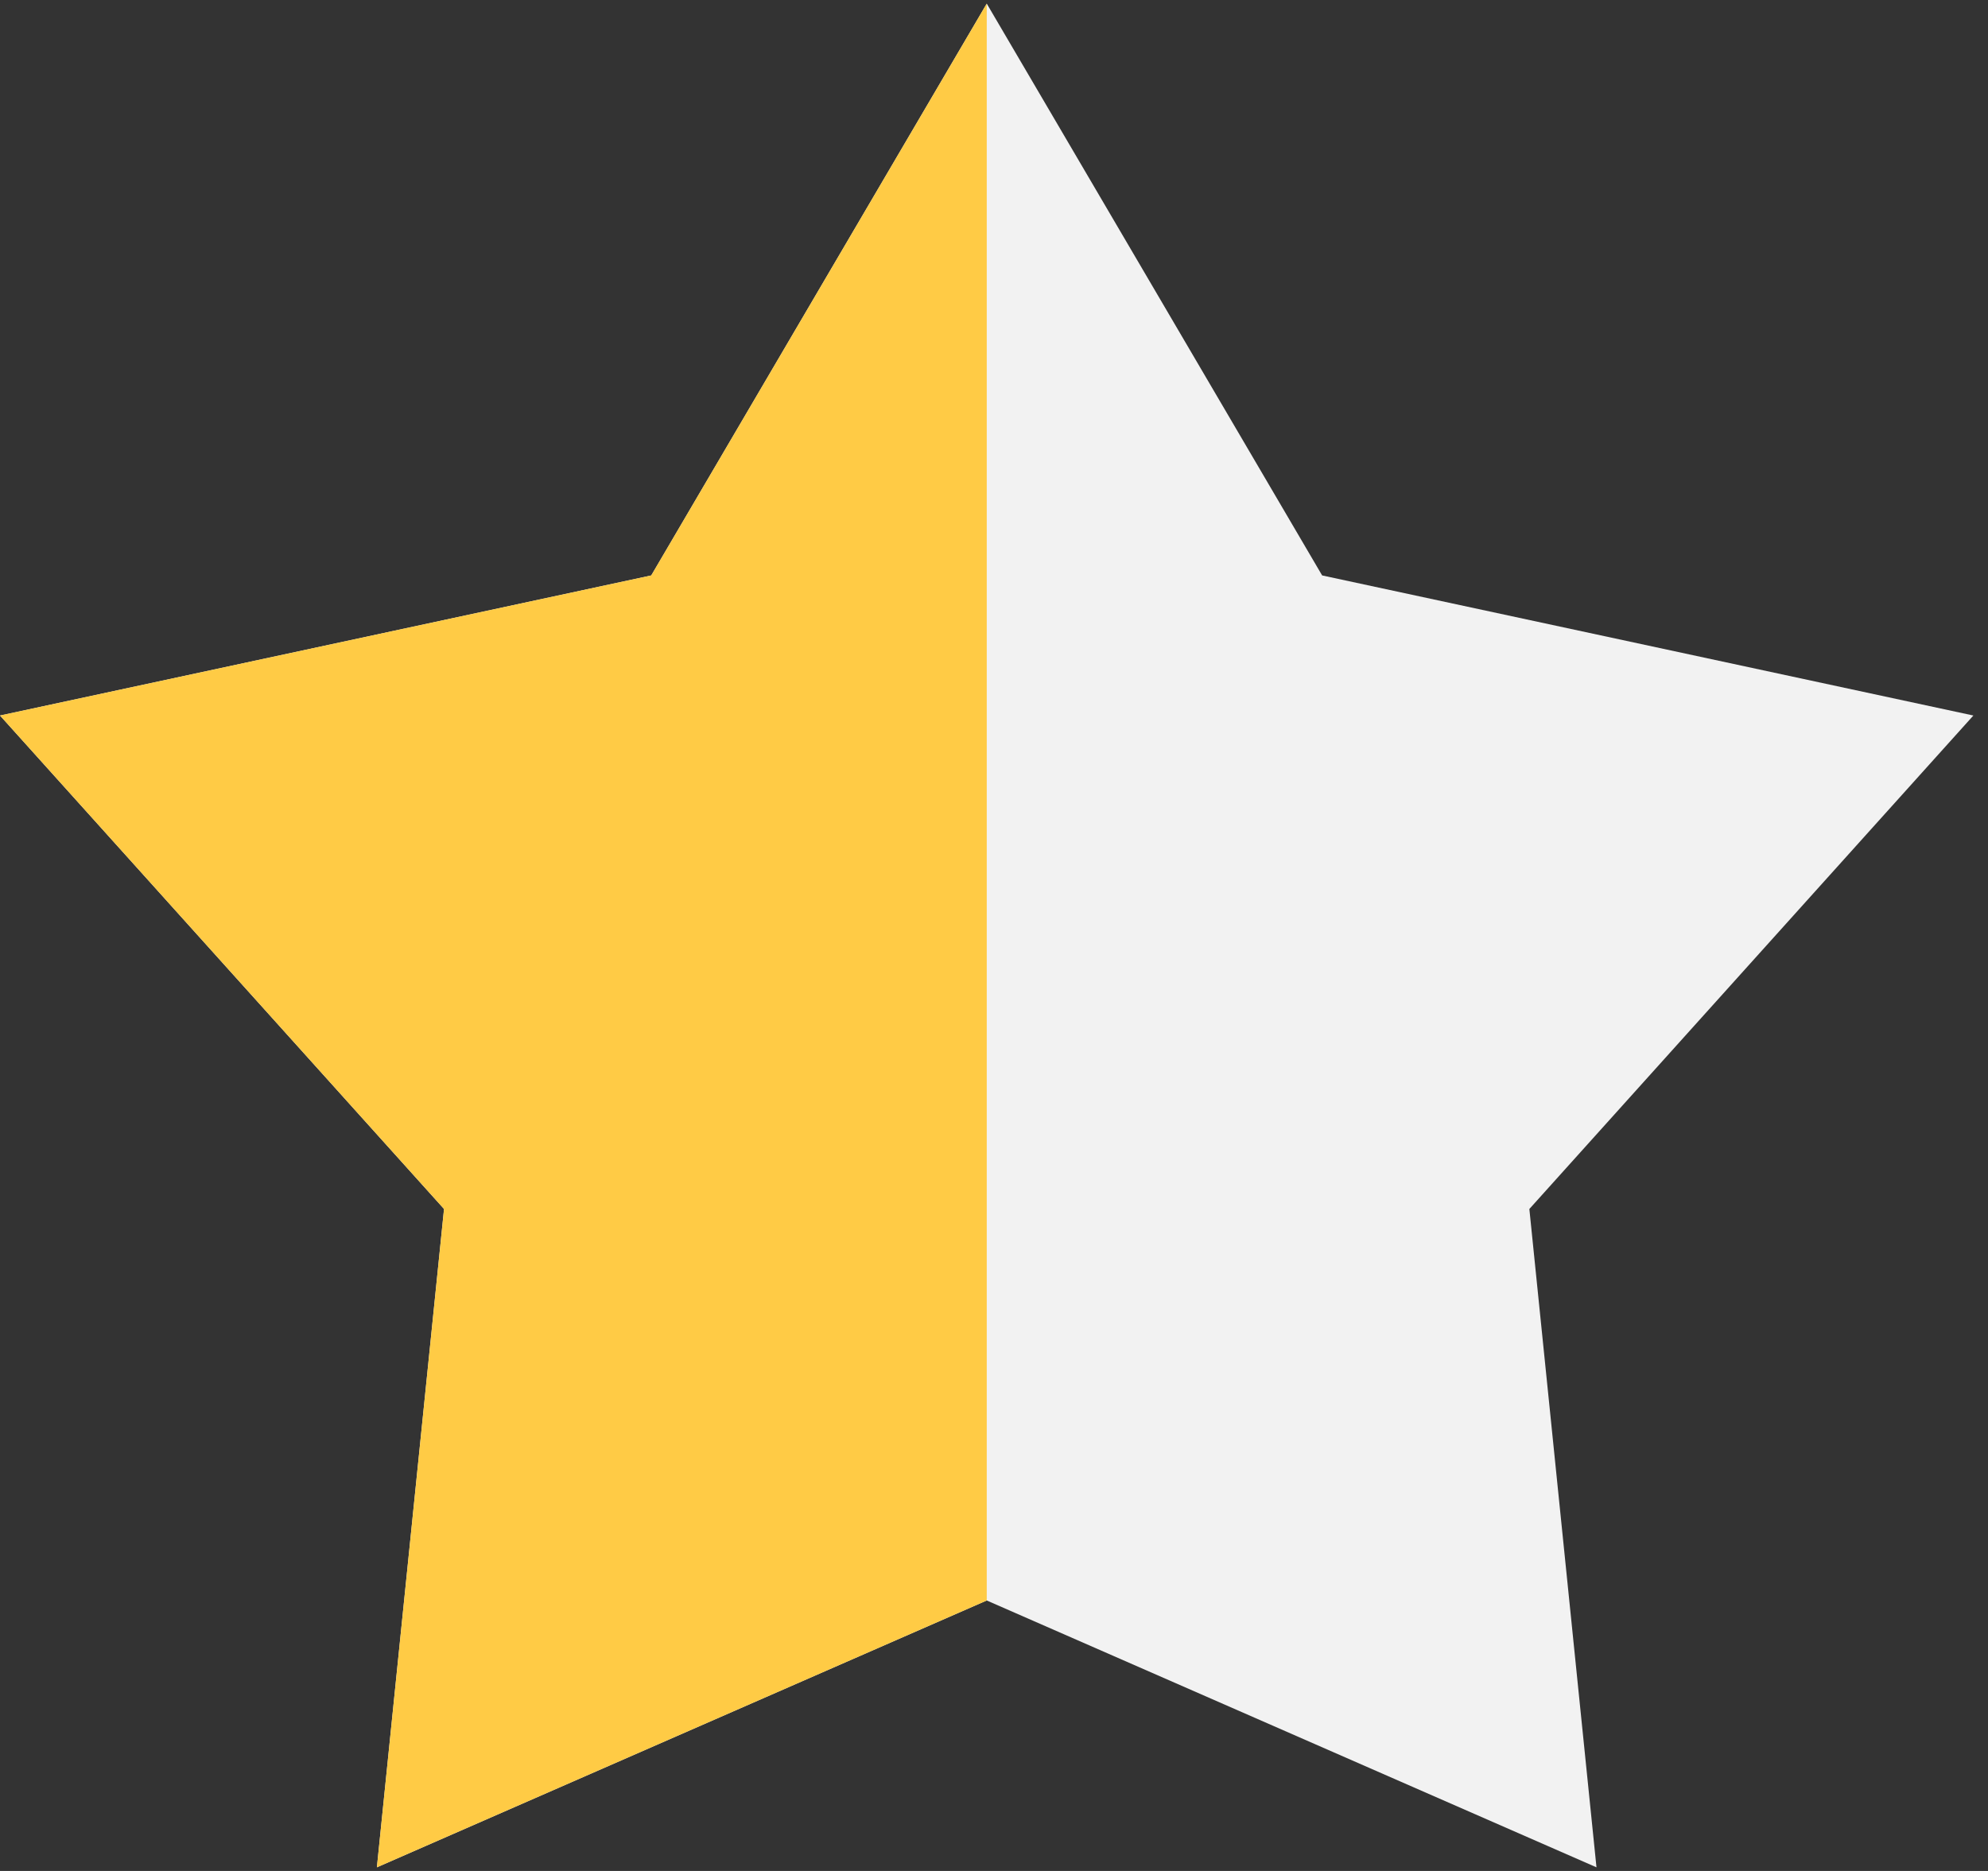 <svg width="17" height="16" viewBox="0 0 17 16" fill="none" xmlns="http://www.w3.org/2000/svg">
<rect x="0" y="0" width="17" height="16" fill="#333333" stroke="none"/>
<path d="M8.438 0.031L11.306 4.921L16.875 6.119L13.078 10.339L13.652 15.969L8.438 13.687L3.223 15.969L3.797 10.339L0 6.119L5.569 4.921L8.438 0.031Z" fill="#F2F2F2"/>
<path d="M3.223 15.969L8.438 13.687V0.031L5.569 4.921L0 6.119L3.797 10.339L3.223 15.969Z" fill="#FFCB45"/>
</svg>
